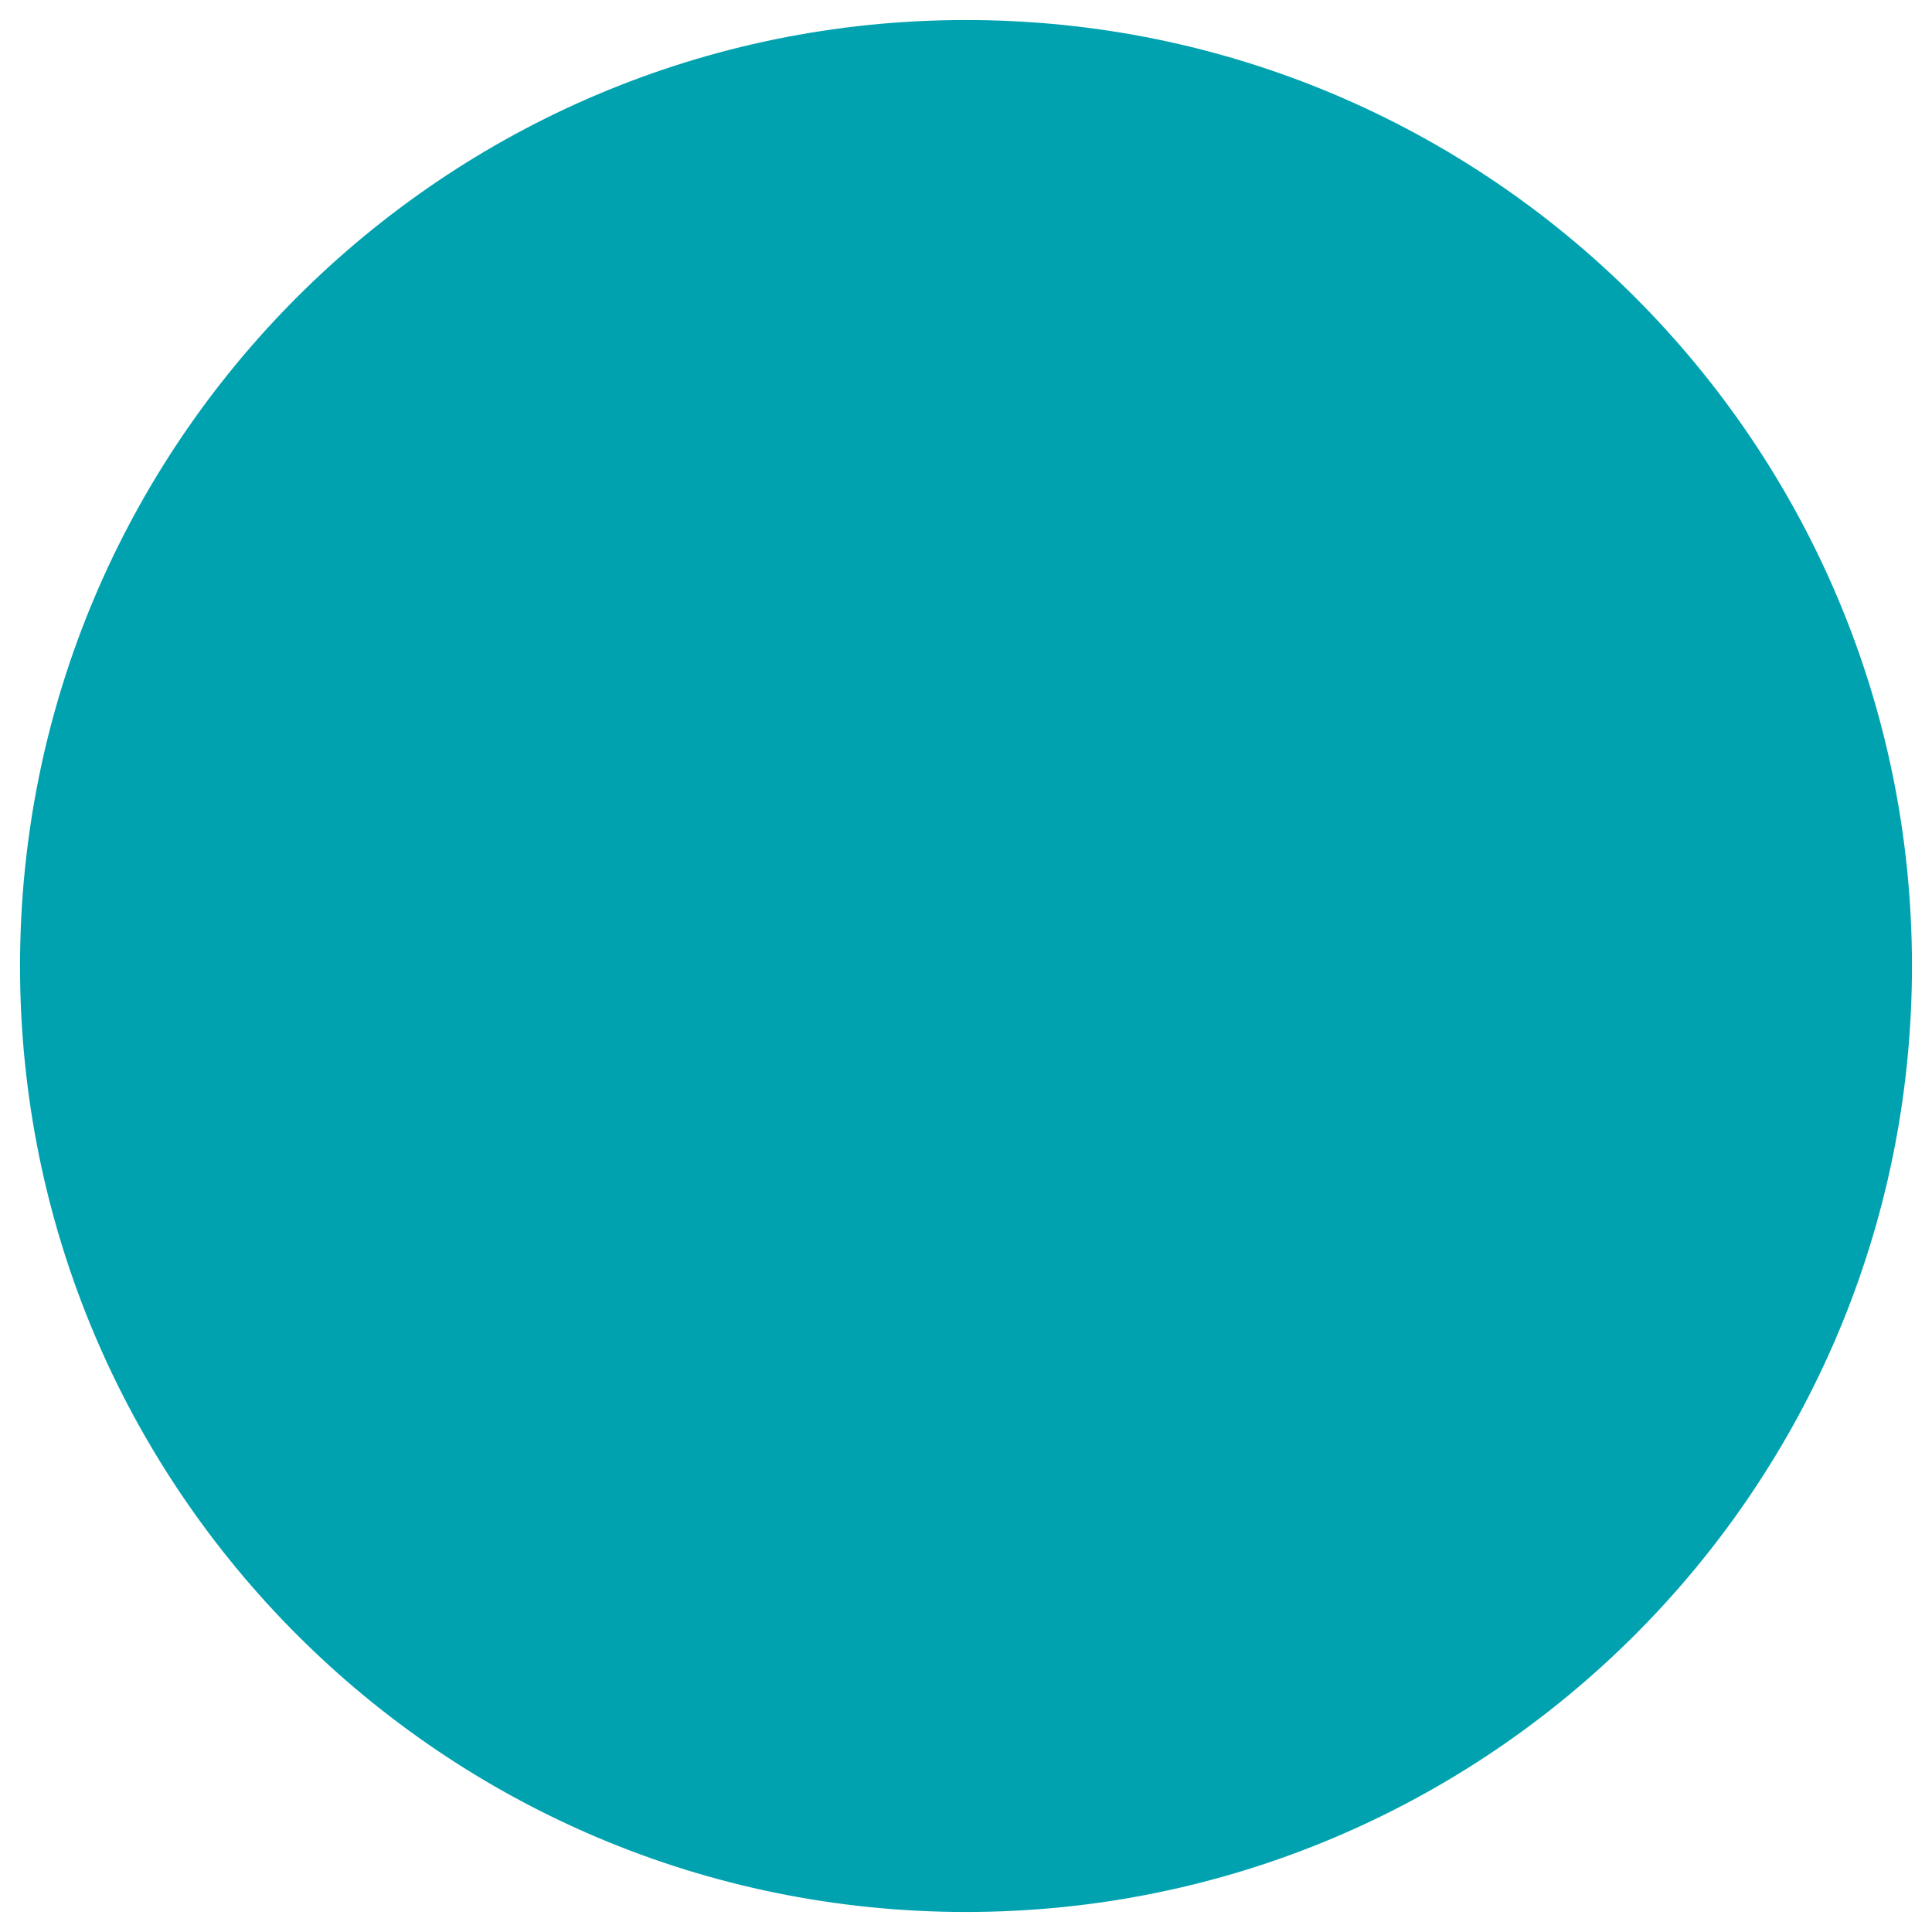 <svg xmlns="http://www.w3.org/2000/svg" xmlns:xlink="http://www.w3.org/1999/xlink" width="500" zoomAndPan="magnify" viewBox="0 0 375 375" height="500" preserveAspectRatio="xMidYMid meet" version="1.0"><defs><clipPath id="1540ff2d82"><path d="M 3.887 3.887 L 371.113 3.887 L 371.113 371.113 L 3.887 371.113 Z M 3.887 3.887 " clip-rule="nonzero"/></clipPath><clipPath id="0e0f409792"><path d="M 187.5 3.887 C 86.094 3.887 3.887 86.094 3.887 187.5 C 3.887 288.906 86.094 371.113 187.5 371.113 C 288.906 371.113 371.113 288.906 371.113 187.5 C 371.113 86.094 288.906 3.887 187.5 3.887 Z M 187.5 3.887 " clip-rule="nonzero"/></clipPath></defs><g clip-path="url(#1540ff2d82)"><g clip-path="url(#0e0f409792)"><path fill="#00a2b0" d="M 3.887 3.887 L 371.113 3.887 L 371.113 371.113 L 3.887 371.113 Z M 3.887 3.887 " fill-opacity="1" fill-rule="nonzero"/></g></g></svg>